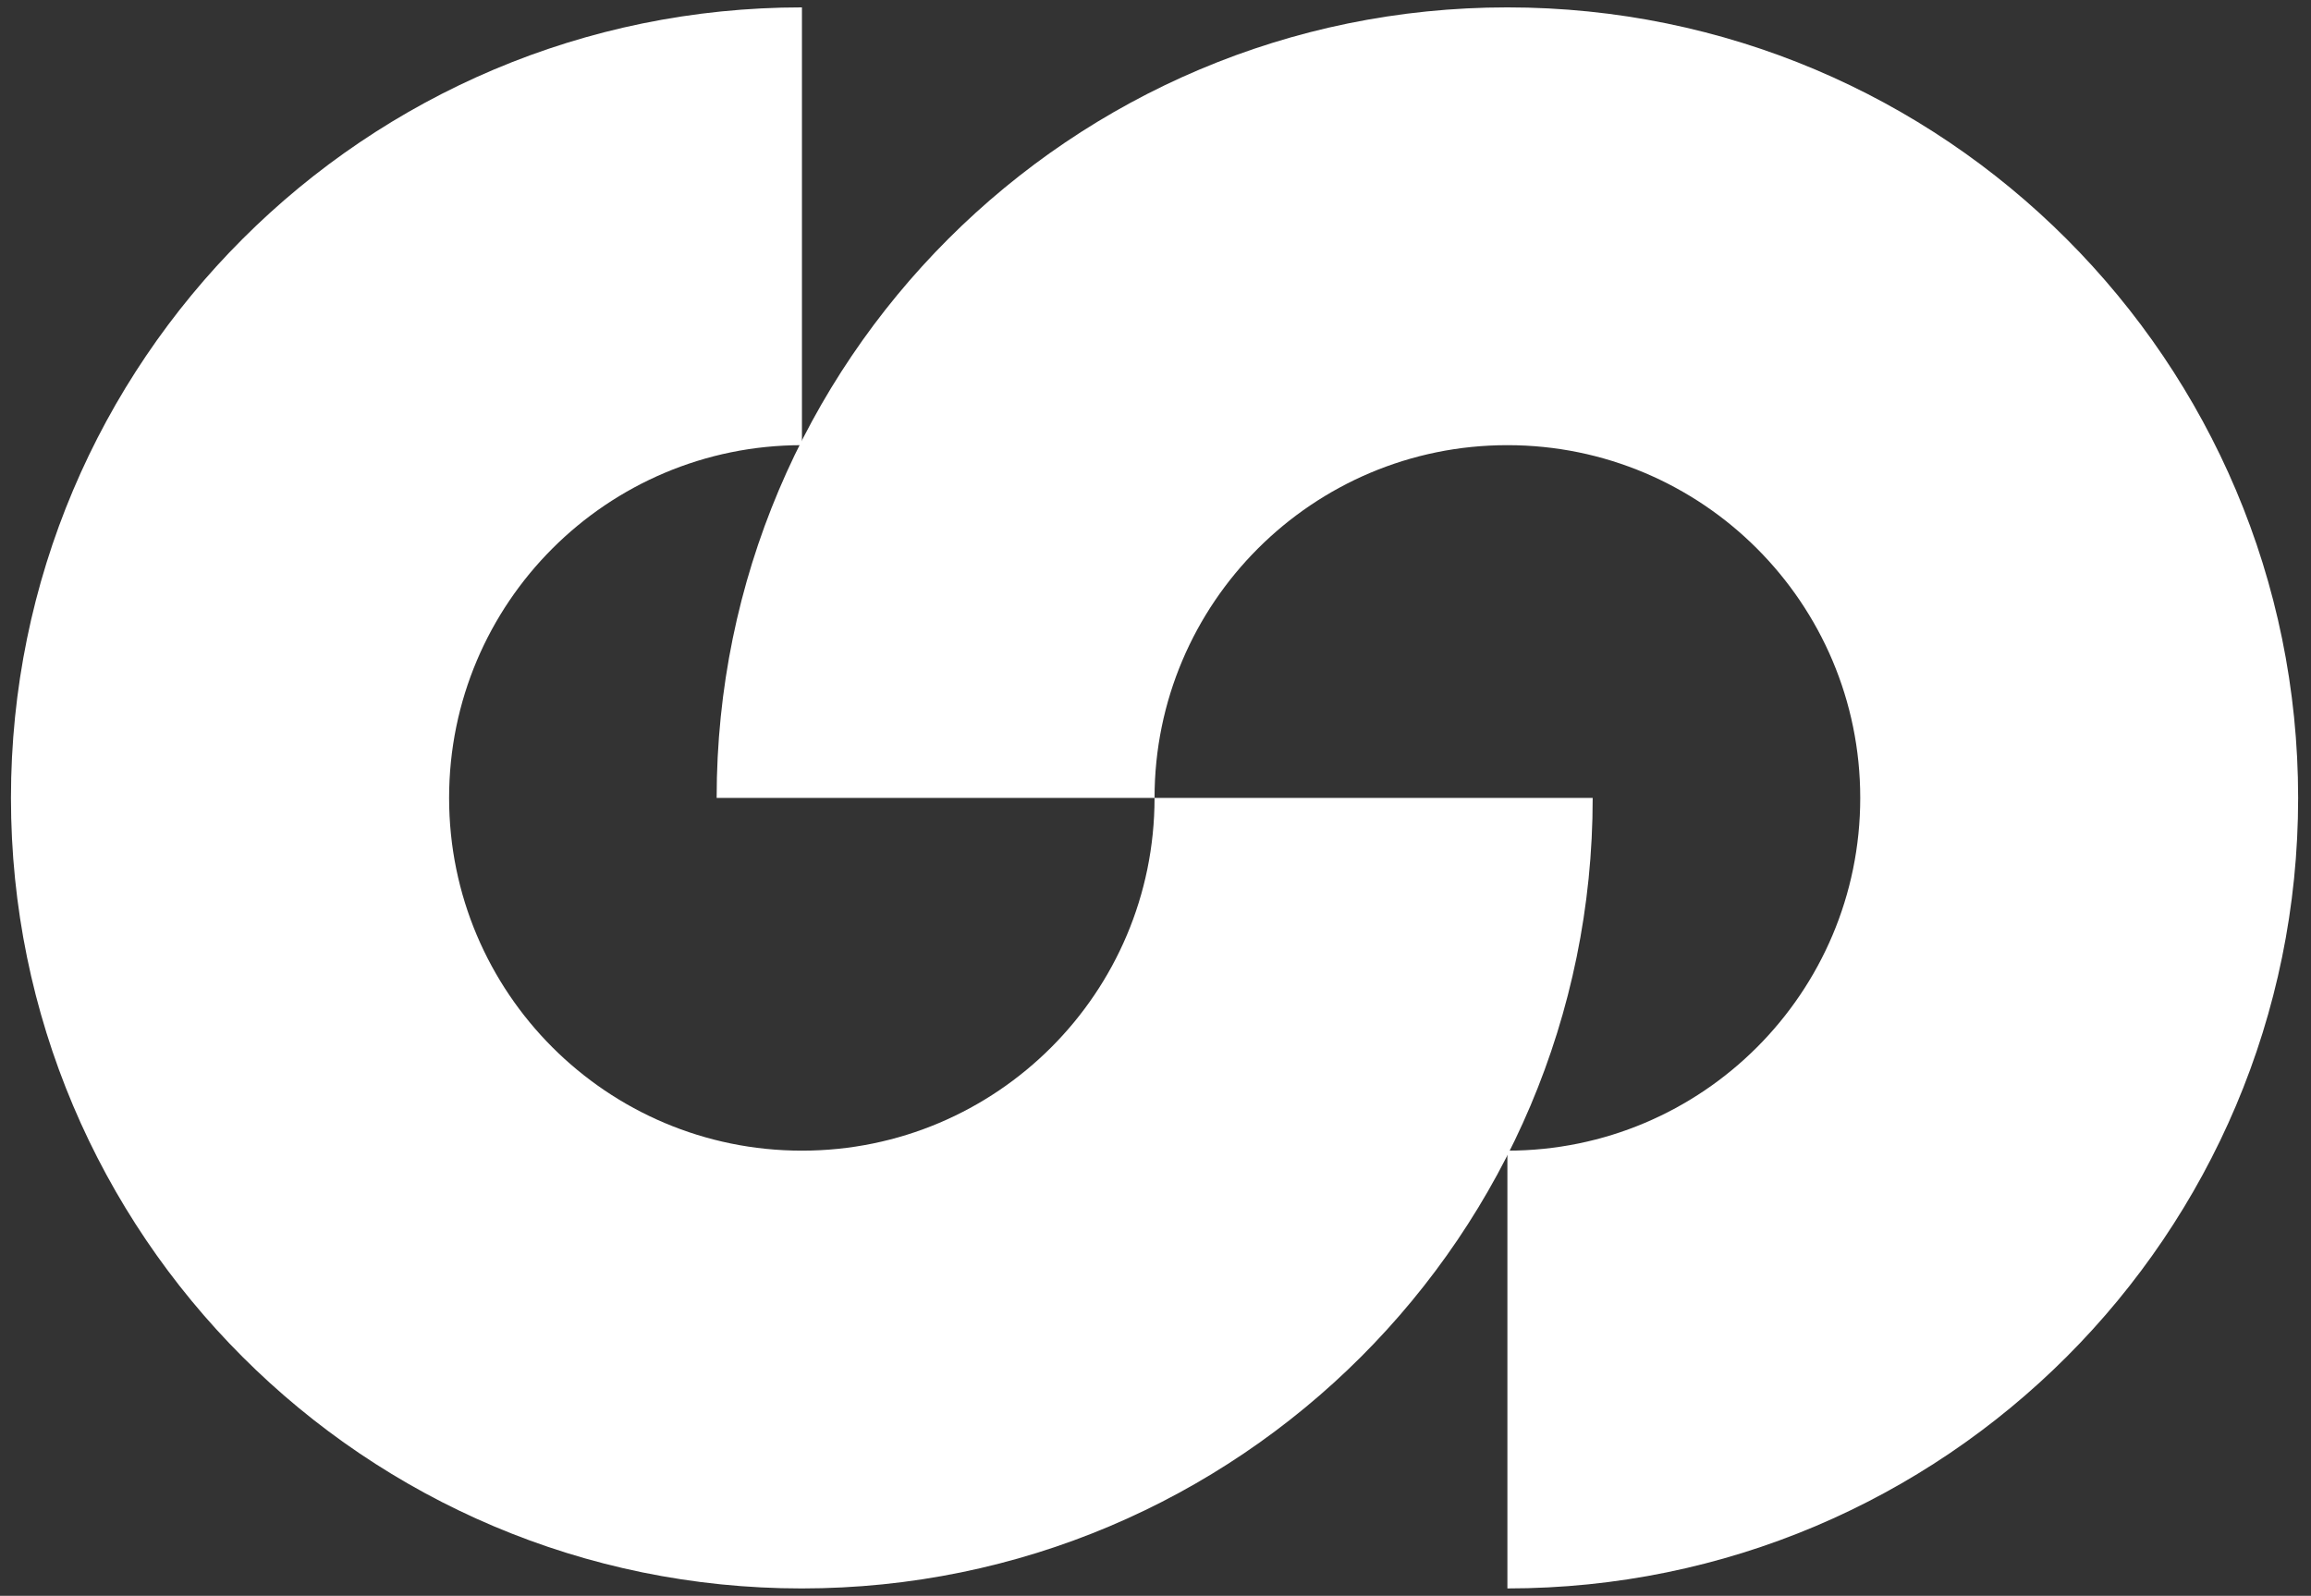 <svg xmlns="http://www.w3.org/2000/svg" xmlns:xlink="http://www.w3.org/1999/xlink" id="Capa_1" x="0px" y="0px" width="970px" height="670px" viewBox="0 0 970 670" style="enable-background:new 0 0 970 670;" xml:space="preserve"><rect x="0" y="0" width="970" height="670" fill="#333333" stroke="none"/><style type="text/css">	.st0{fill:#FFFFFF;}</style><g>	<g>		<path class="st0" d="M336.6,483.1c-81.8,0-148.1-66.3-148.1-148.1c0-81.8,66.3-148.1,148.1-148.1V3.1C153.2,3.1,4.6,151.7,4.6,335   s148.6,331.9,331.9,331.9S668.5,518.3,668.5,335H484.6C484.6,416.8,418.3,483.1,336.6,483.1z"></path>	</g>	<g>		<path class="st0" d="M632.7,186.9c81.8,0,148.1,66.3,148.1,148.1s-66.3,148.1-148.1,148.1v183.8c183.3,0,331.9-148.6,331.9-331.9   S816,3.1,632.7,3.1S300.8,151.7,300.8,335h183.8C484.6,253.2,551,186.9,632.7,186.9z"></path>	</g></g></svg>